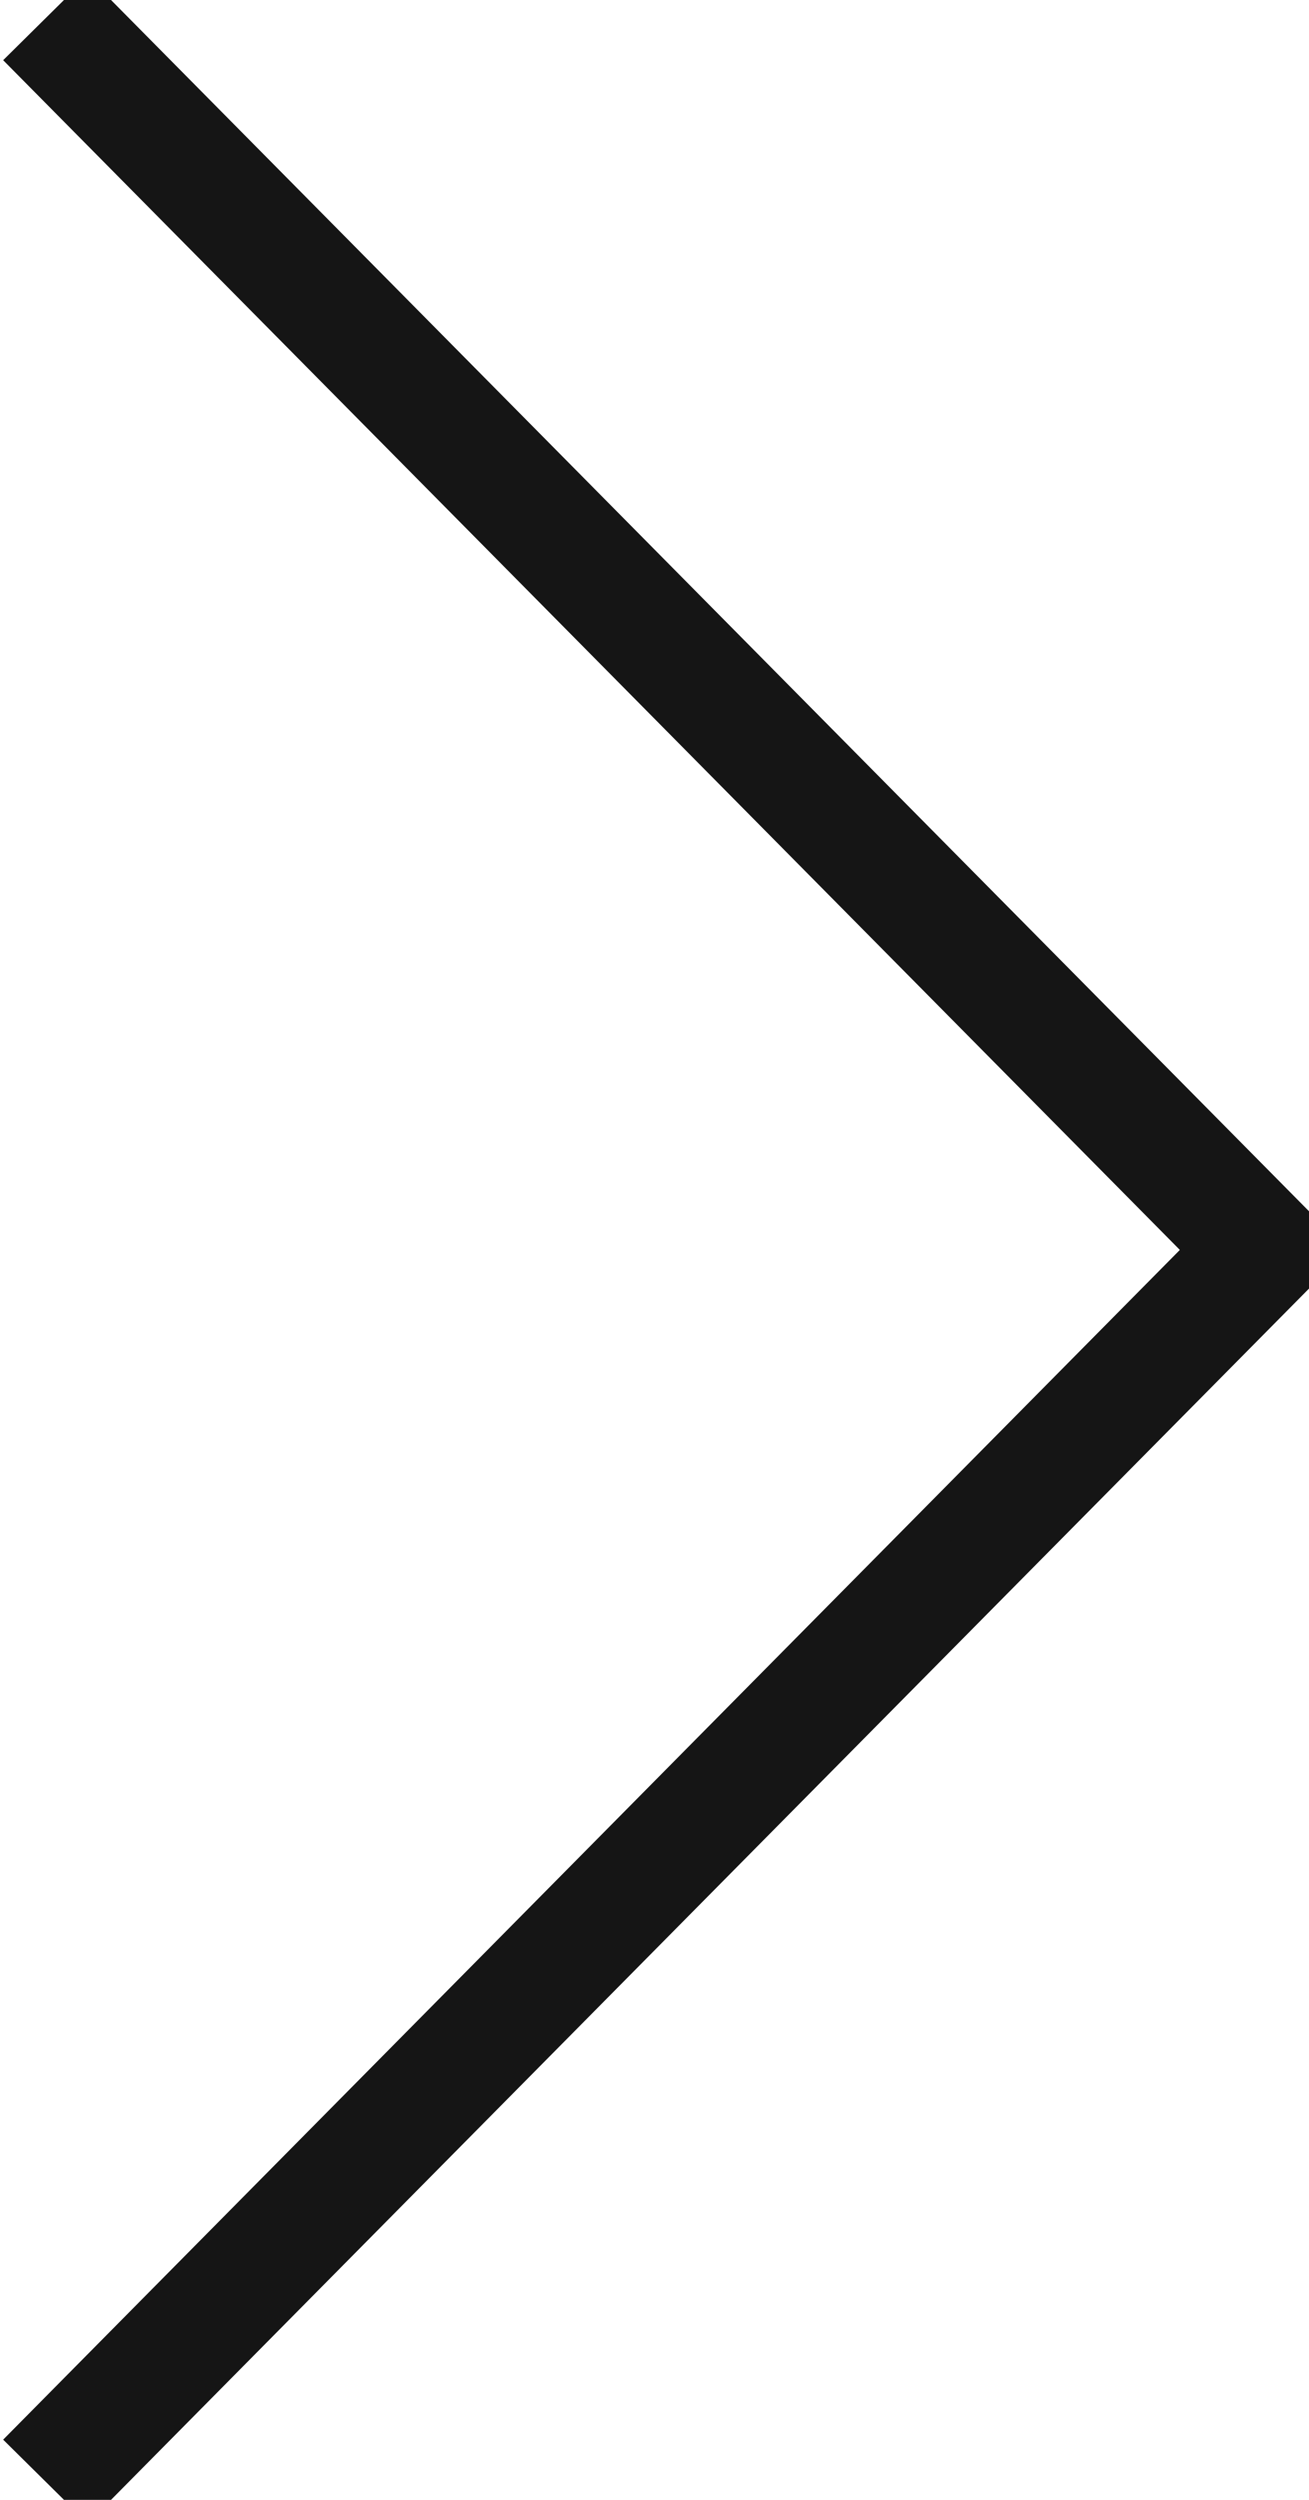 <?xml version="1.0" encoding="UTF-8"?> <svg xmlns="http://www.w3.org/2000/svg" width="11" height="21" viewBox="0 0 11 21" fill="none"> <g clip-path="url(#clip0_259_259)"> <path d="M0.382 20.846L10.618 10.5L0.382 0.154" stroke="#151515"></path> </g> <defs> <clipPath id="clip0_259_259"> <rect width="11" height="21" fill="white"></rect> </clipPath> </defs> </svg> 